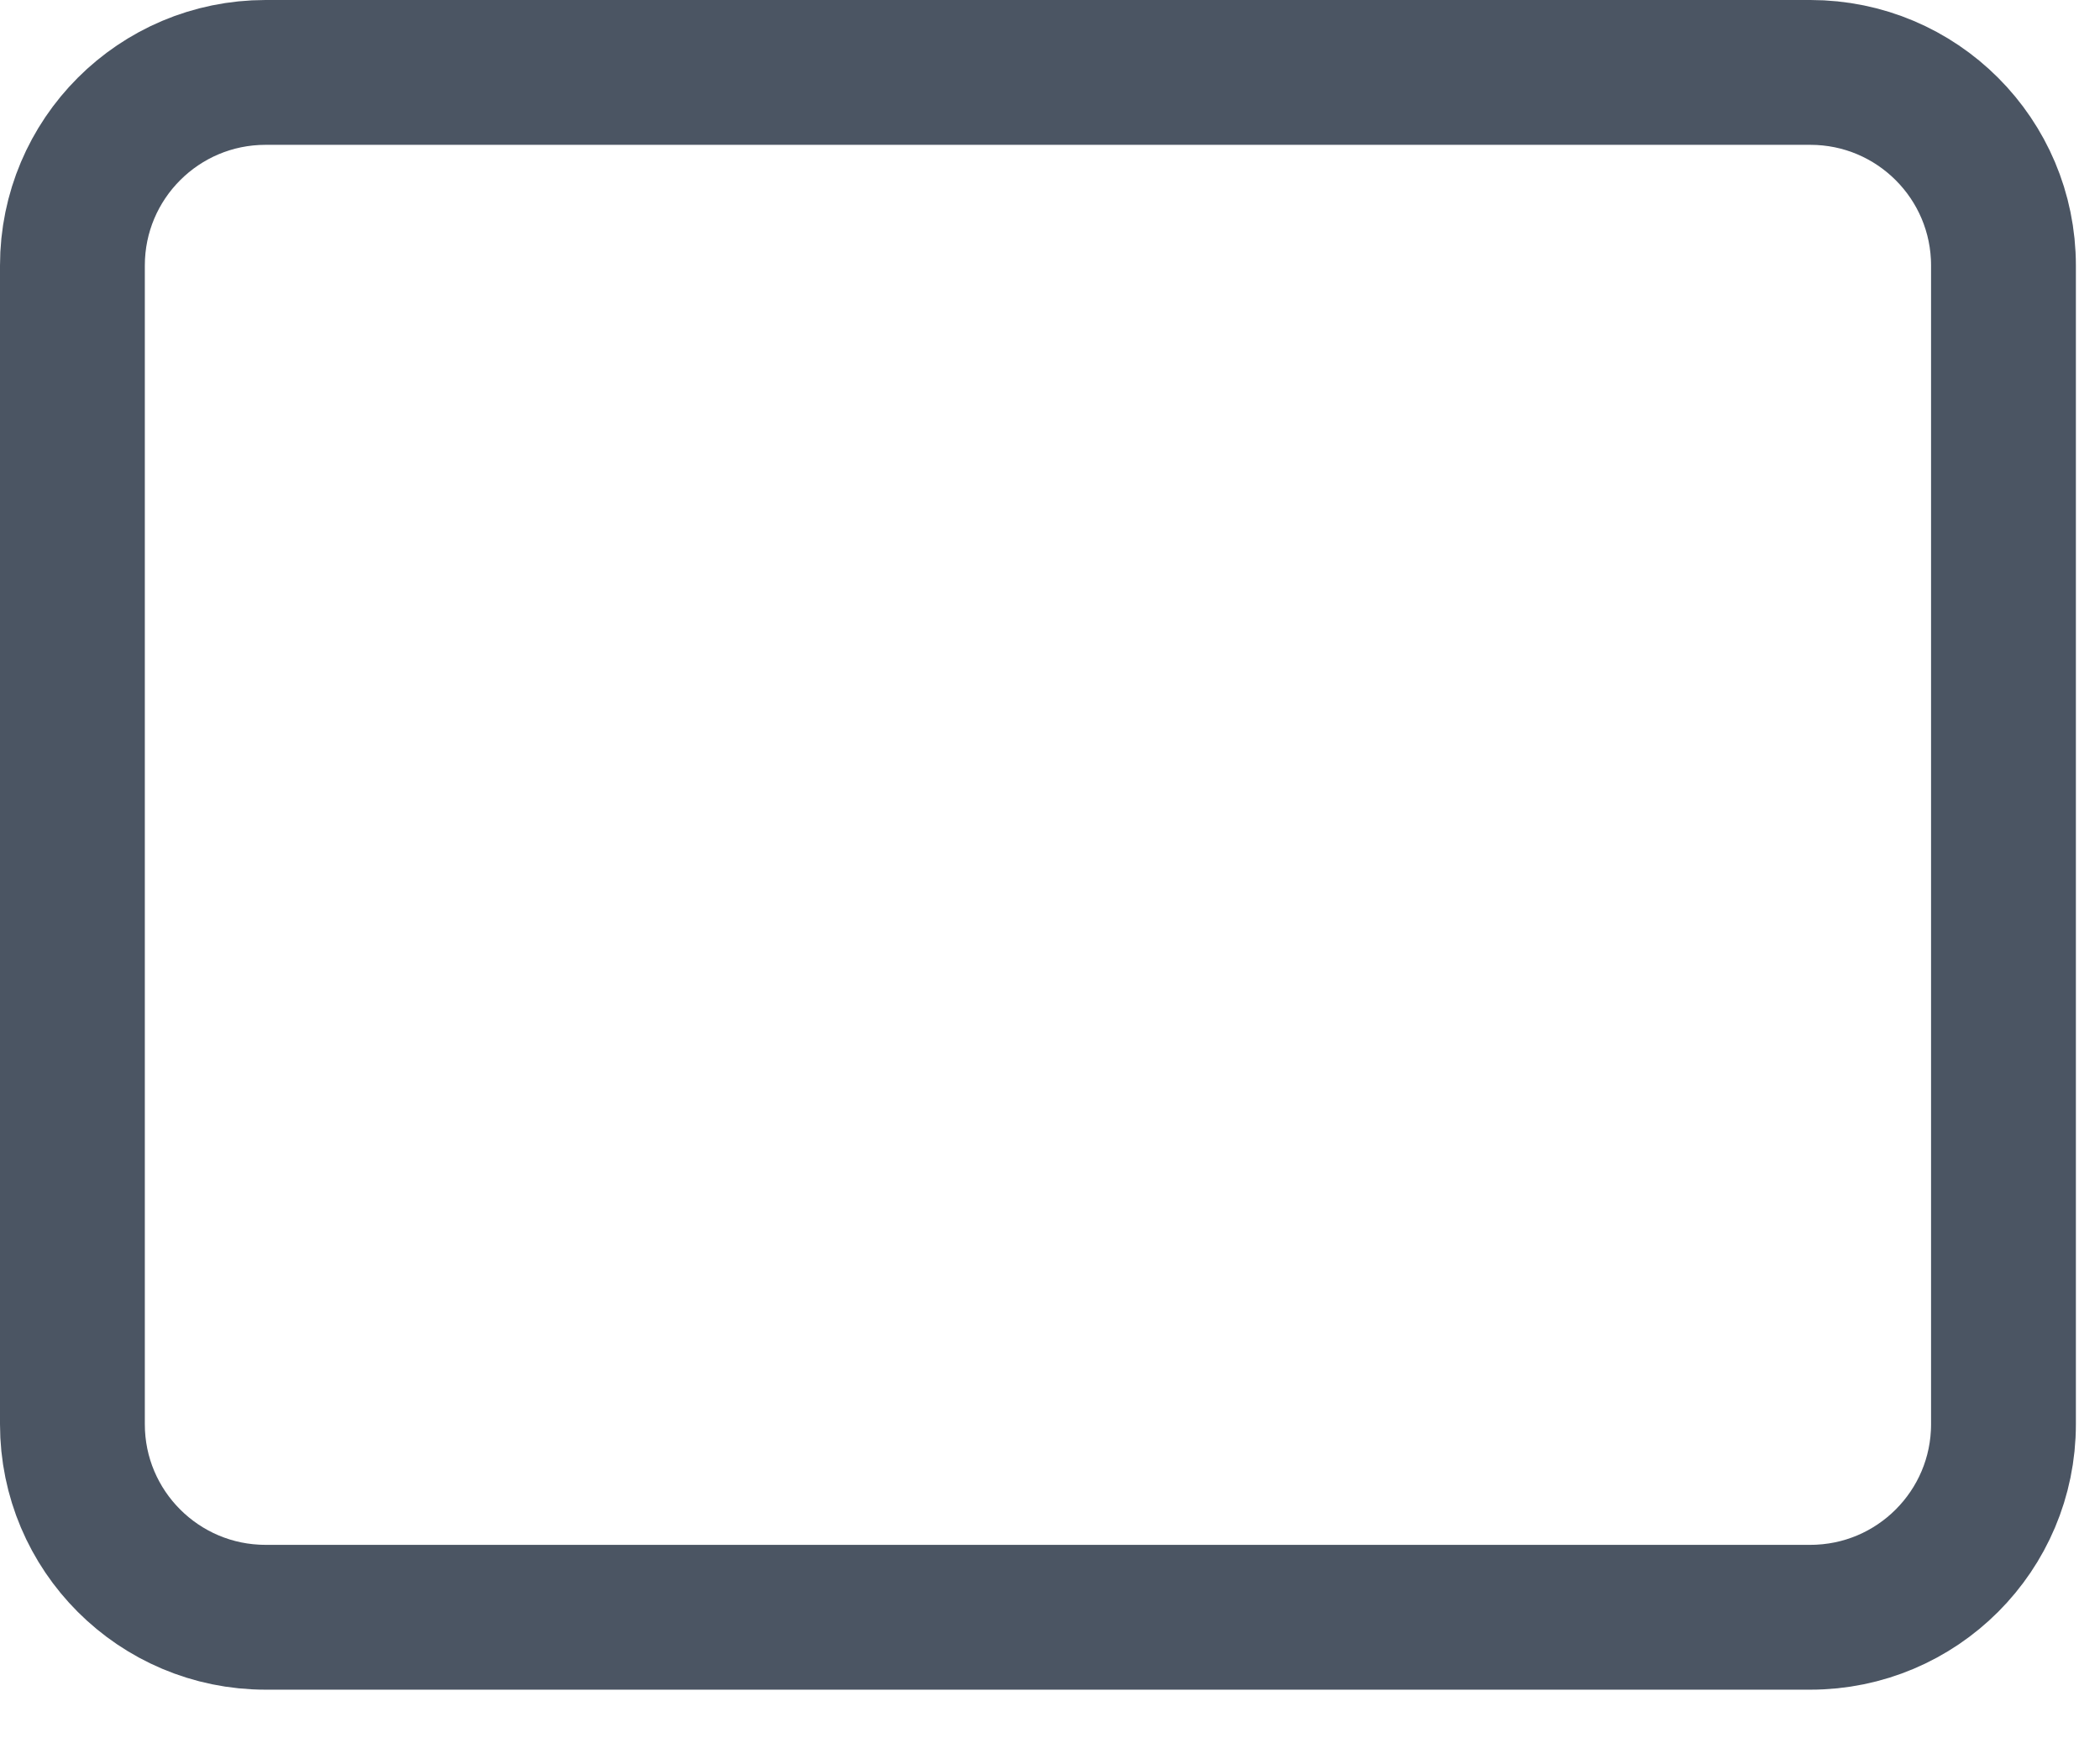 <?xml version="1.0" encoding="utf-8"?>
<svg xmlns="http://www.w3.org/2000/svg" fill="none" height="100%" overflow="visible" preserveAspectRatio="none" style="display: block;" viewBox="0 0 29 24" width="100%">
<path d="M25 1H3.667C2.194 1 1 2.194 1 3.667V19.667C1 21.139 2.194 22.333 3.667 22.333H25C26.473 22.333 27.667 21.139 27.667 19.667V3.667C27.667 2.194 26.473 1 25 1Z" id="Vector" stroke="#4B5563" stroke-linecap="round" stroke-linejoin="round" stroke-width="2"/>
</svg>